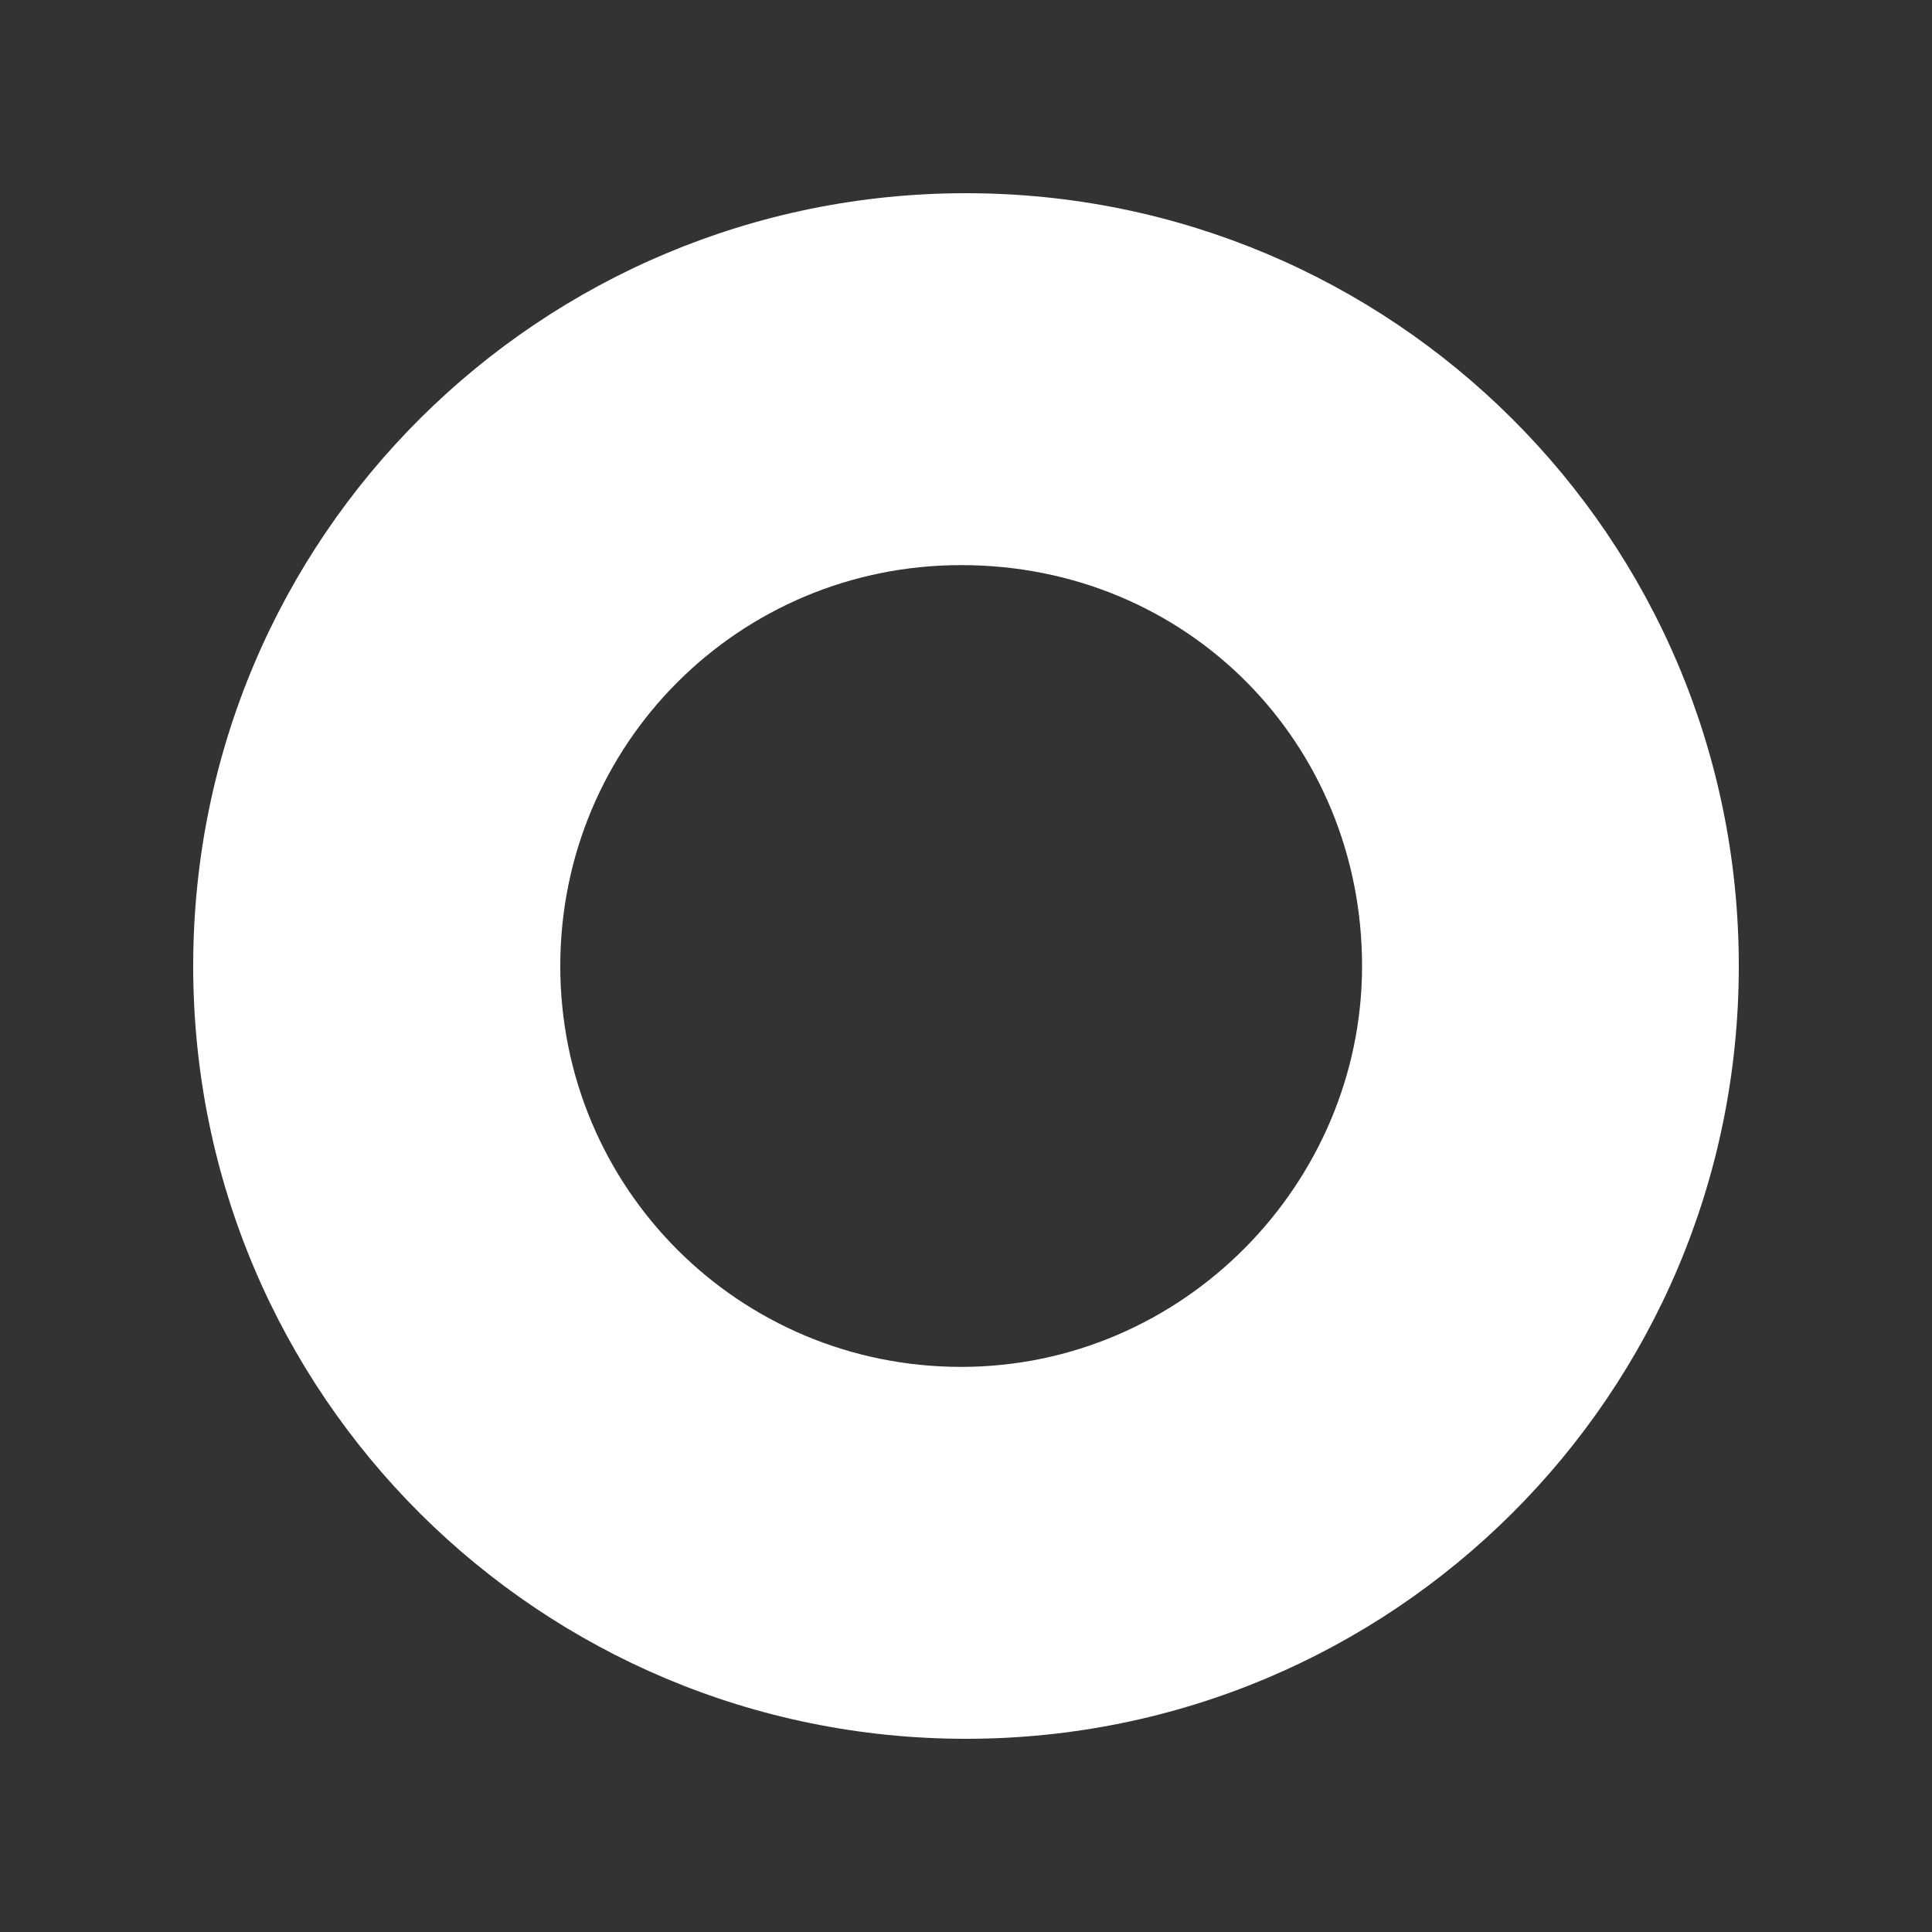 <?xml version="1.0" encoding="utf-8"?>
<svg xmlns="http://www.w3.org/2000/svg" xmlns:xlink="http://www.w3.org/1999/xlink" version="1.1" id="Layer_1" x="0px" y="0px" width="40px" height="40px" viewBox="0 0 40 40" style="enable-background:new 0 0 40 40;">
<rect x="0" y="0" width="40" height="40" fill="#333333" stroke="none"/>
<style type="text/css">
	.st0{fill:#FFFFFF;}
</style>
<path id="XMLID_100_" class="st0" d="M28.2,20c0,4.5-3.7,8.3-8.3,8.3s-8.3-3.7-8.3-8.3s3.7-8.3,8.3-8.3C24.6,11.7,28.2,15.4,28.2,20&#xA;	 M36,20c0-8.9-7.2-16-16-16C11.2,4,4,11.1,4,20s7.2,16,16,16C28.8,36,36,28.9,36,20"/>
</svg>
